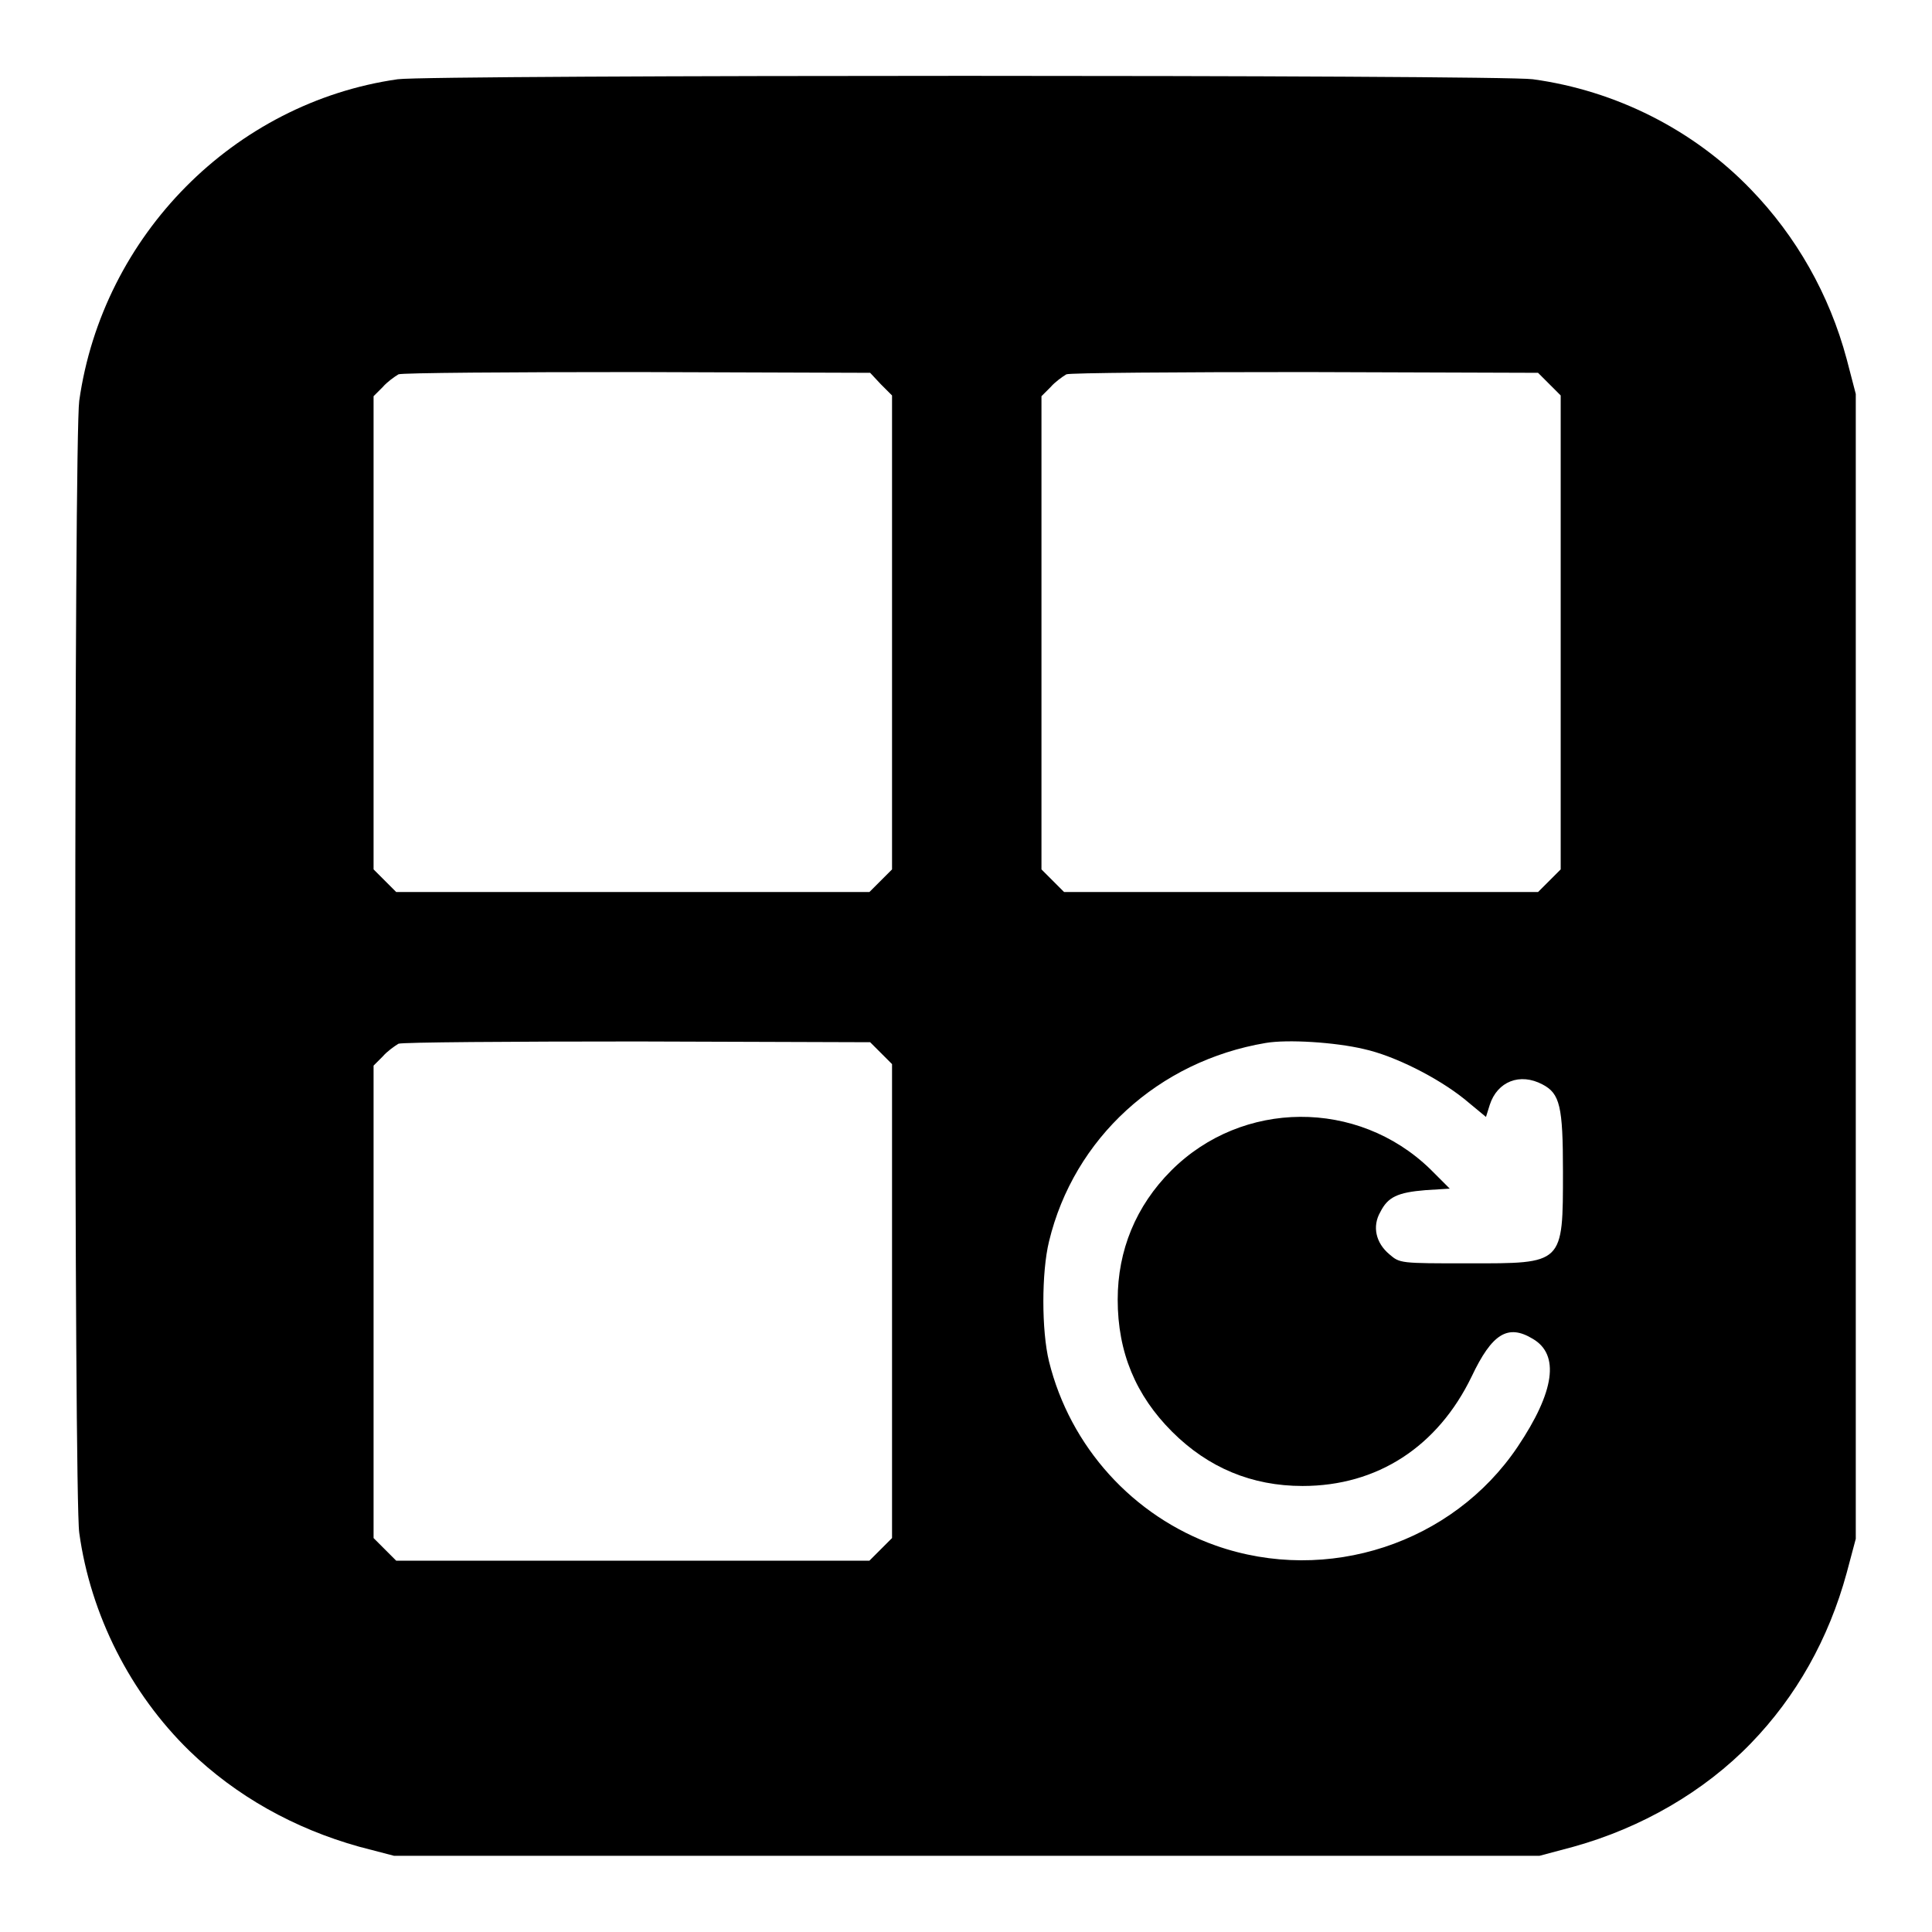 <?xml version="1.0" encoding="utf-8"?>
<!-- Svg Vector Icons : http://www.onlinewebfonts.com/icon -->
<!DOCTYPE svg PUBLIC "-//W3C//DTD SVG 1.1//EN" "http://www.w3.org/Graphics/SVG/1.1/DTD/svg11.dtd">
<svg version="1.1" xmlns="http://www.w3.org/2000/svg" xmlns:xlink="http://www.w3.org/1999/xlink" x="0px" y="0px" viewBox="0 0 256 256" enable-background="new 0 0 256 256" xml:space="preserve">
<g><g><g><path fill="#000000" d="M52.7,10.5C31,13.6,13.6,31.2,10.5,53.1c-0.7,5-0.7,145.1,0,150C12,214,17.3,224.4,25.1,232c6.2,6,13.9,10.3,22.5,12.7l4.6,1.2h75.9H204l4.5-1.2c9-2.5,17.3-7.3,23.5-13.7c6-6.2,10.3-13.8,12.7-22.6l1.2-4.5v-75.9V52.2l-1.2-4.6C242.4,39,238,31.3,232,25.1c-7.6-7.9-17.9-13.1-28.9-14.6C198.8,9.9,56.9,9.9,52.7,10.5z M116.7,50.9l1.5,1.5v31.4v31.4l-1.5,1.5l-1.5,1.5H83.8H52.5l-1.5-1.5l-1.5-1.5V83.8V52.5l1.2-1.2c0.6-0.7,1.6-1.4,2.1-1.7c0.5-0.2,14.8-0.3,31.7-0.3l30.8,0.1L116.7,50.9z M205.3,50.9l1.5,1.5v31.4v31.4l-1.5,1.5l-1.5,1.5h-31.4H141l-1.5-1.5l-1.5-1.5V83.8V52.5l1.2-1.2c0.6-0.7,1.6-1.4,2.1-1.7c0.5-0.2,14.8-0.3,31.7-0.3l30.8,0.1L205.3,50.9z M116.7,139.5l1.5,1.5v31.4v31.4l-1.5,1.5l-1.5,1.5H83.8H52.5l-1.5-1.5l-1.5-1.5v-31.3v-31.3l1.2-1.2c0.6-0.7,1.6-1.4,2.1-1.7c0.5-0.2,14.8-0.3,31.7-0.3l30.8,0.1L116.7,139.5z M180.7,139c4.1,0.9,9.8,3.8,13.3,6.6l2.9,2.4l0.5-1.6c1-3.1,4-4.3,7-2.7c2.3,1.2,2.7,2.9,2.7,11.5c0,12.4,0.1,12.2-12.5,12.2c-9.1,0-9.1,0-10.5-1.2c-1.8-1.5-2.3-3.7-1.2-5.6c1-2,2.3-2.6,6-2.9l3.2-0.2l-2.6-2.6c-9.6-9.3-24.9-9.2-34.3,0.2c-4.7,4.7-7.1,10.6-7.1,17.1c0,7,2.4,12.7,7.2,17.5c4.8,4.8,10.6,7.2,17.3,7.2c9.9,0,17.9-5.2,22.4-14.5c2.7-5.7,4.8-7,8.1-5c3.6,2.1,2.9,7-2,14.3c-8.6,12.8-25.2,18.3-40,13.1c-11-3.9-19.3-13.1-22.1-24.4c-1-4.1-1-11.8,0-15.9c3.3-13.7,14.5-23.9,28.7-26.3C170.6,137.7,176.9,138.1,180.7,139z"/></g></g></g>
</svg>